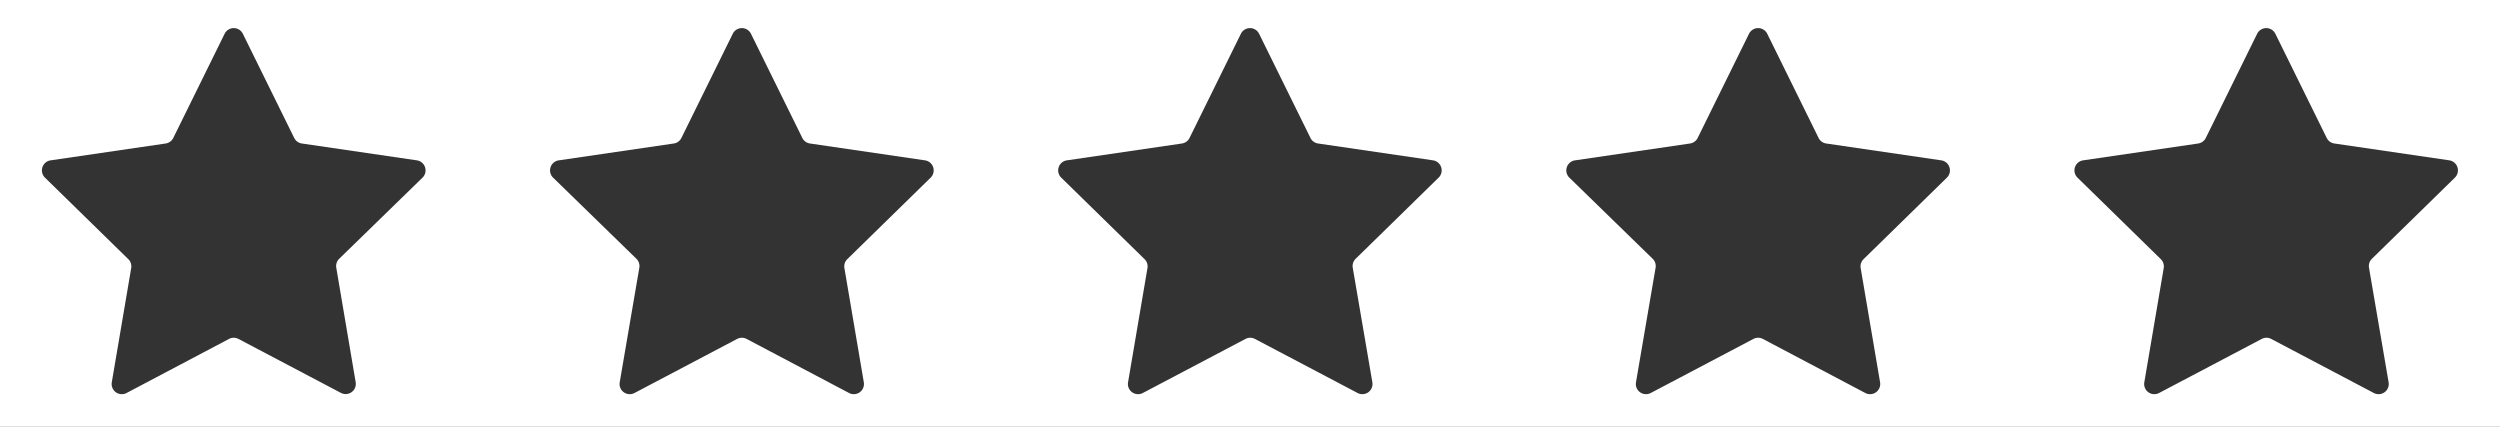 <svg id="Layer_1" data-name="Layer 1" xmlns="http://www.w3.org/2000/svg" viewBox="0 0 492 84"><rect x="0" y="0" width="492" height="84" fill="#333333" stroke="none"/><defs><style>.cls-1{fill:#fff;fill-rule:evenodd;}</style></defs><path class="cls-1" d="M500-9H-7V91H500ZM47.79,6.64a2,2,0,0,0-3.58,0L34.1,27.15a2,2,0,0,1-1.5,1.09L10,31.55A2,2,0,0,0,8.89,35l16.36,16a2,2,0,0,1,.57,1.76L22,75.24a2,2,0,0,0,2.91,2.1L45.07,66.7a2,2,0,0,1,1.86,0l20.2,10.64A2,2,0,0,0,70,75.24L66.18,52.69a2,2,0,0,1,.57-1.76L83.11,35A2,2,0,0,0,82,31.55L59.4,28.24a2,2,0,0,1-1.5-1.09Zm96.42,0a2,2,0,0,1,3.58,0L157.9,27.15a2,2,0,0,0,1.5,1.09L182,31.55A2,2,0,0,1,183.11,35l-16.36,16a2,2,0,0,0-.57,1.76L170,75.24a2,2,0,0,1-2.91,2.1L146.93,66.7a2,2,0,0,0-1.86,0l-20.2,10.64a2,2,0,0,1-2.91-2.1l3.86-22.55a2,2,0,0,0-.57-1.76L108.89,35A2,2,0,0,1,110,31.55l22.6-3.31a2,2,0,0,0,1.5-1.09Zm103.58,0a2,2,0,0,0-3.58,0L234.1,27.15a2,2,0,0,1-1.5,1.09L210,31.55A2,2,0,0,0,208.89,35l16.36,16a2,2,0,0,1,.57,1.76L222,75.24a2,2,0,0,0,2.91,2.1l20.2-10.64a2,2,0,0,1,1.86,0l20.2,10.64a2,2,0,0,0,2.91-2.1l-3.86-22.55a2,2,0,0,1,.57-1.76l16.36-16A2,2,0,0,0,282,31.55l-22.6-3.31a2,2,0,0,1-1.5-1.09Zm96.42,0a2,2,0,0,1,3.58,0L357.9,27.15a2,2,0,0,0,1.5,1.09L382,31.55A2,2,0,0,1,383.11,35l-16.36,16a2,2,0,0,0-.57,1.76L370,75.24a2,2,0,0,1-2.91,2.1L346.93,66.7a2,2,0,0,0-1.86,0l-20.2,10.64a2,2,0,0,1-2.91-2.1l3.86-22.55a2,2,0,0,0-.57-1.76L308.89,35A2,2,0,0,1,310,31.55l22.6-3.31a2,2,0,0,0,1.5-1.09Zm103.58,0a2,2,0,0,0-3.58,0L434.1,27.15a2,2,0,0,1-1.5,1.09L410,31.55A2,2,0,0,0,408.89,35l16.36,16a2,2,0,0,1,.57,1.76L422,75.24a2,2,0,0,0,2.91,2.1l20.2-10.64a2,2,0,0,1,1.86,0l20.2,10.64a2,2,0,0,0,2.91-2.1l-3.86-22.55a2,2,0,0,1,.57-1.76l16.36-16A2,2,0,0,0,482,31.55l-22.6-3.31a2,2,0,0,1-1.5-1.09Z"/></svg>